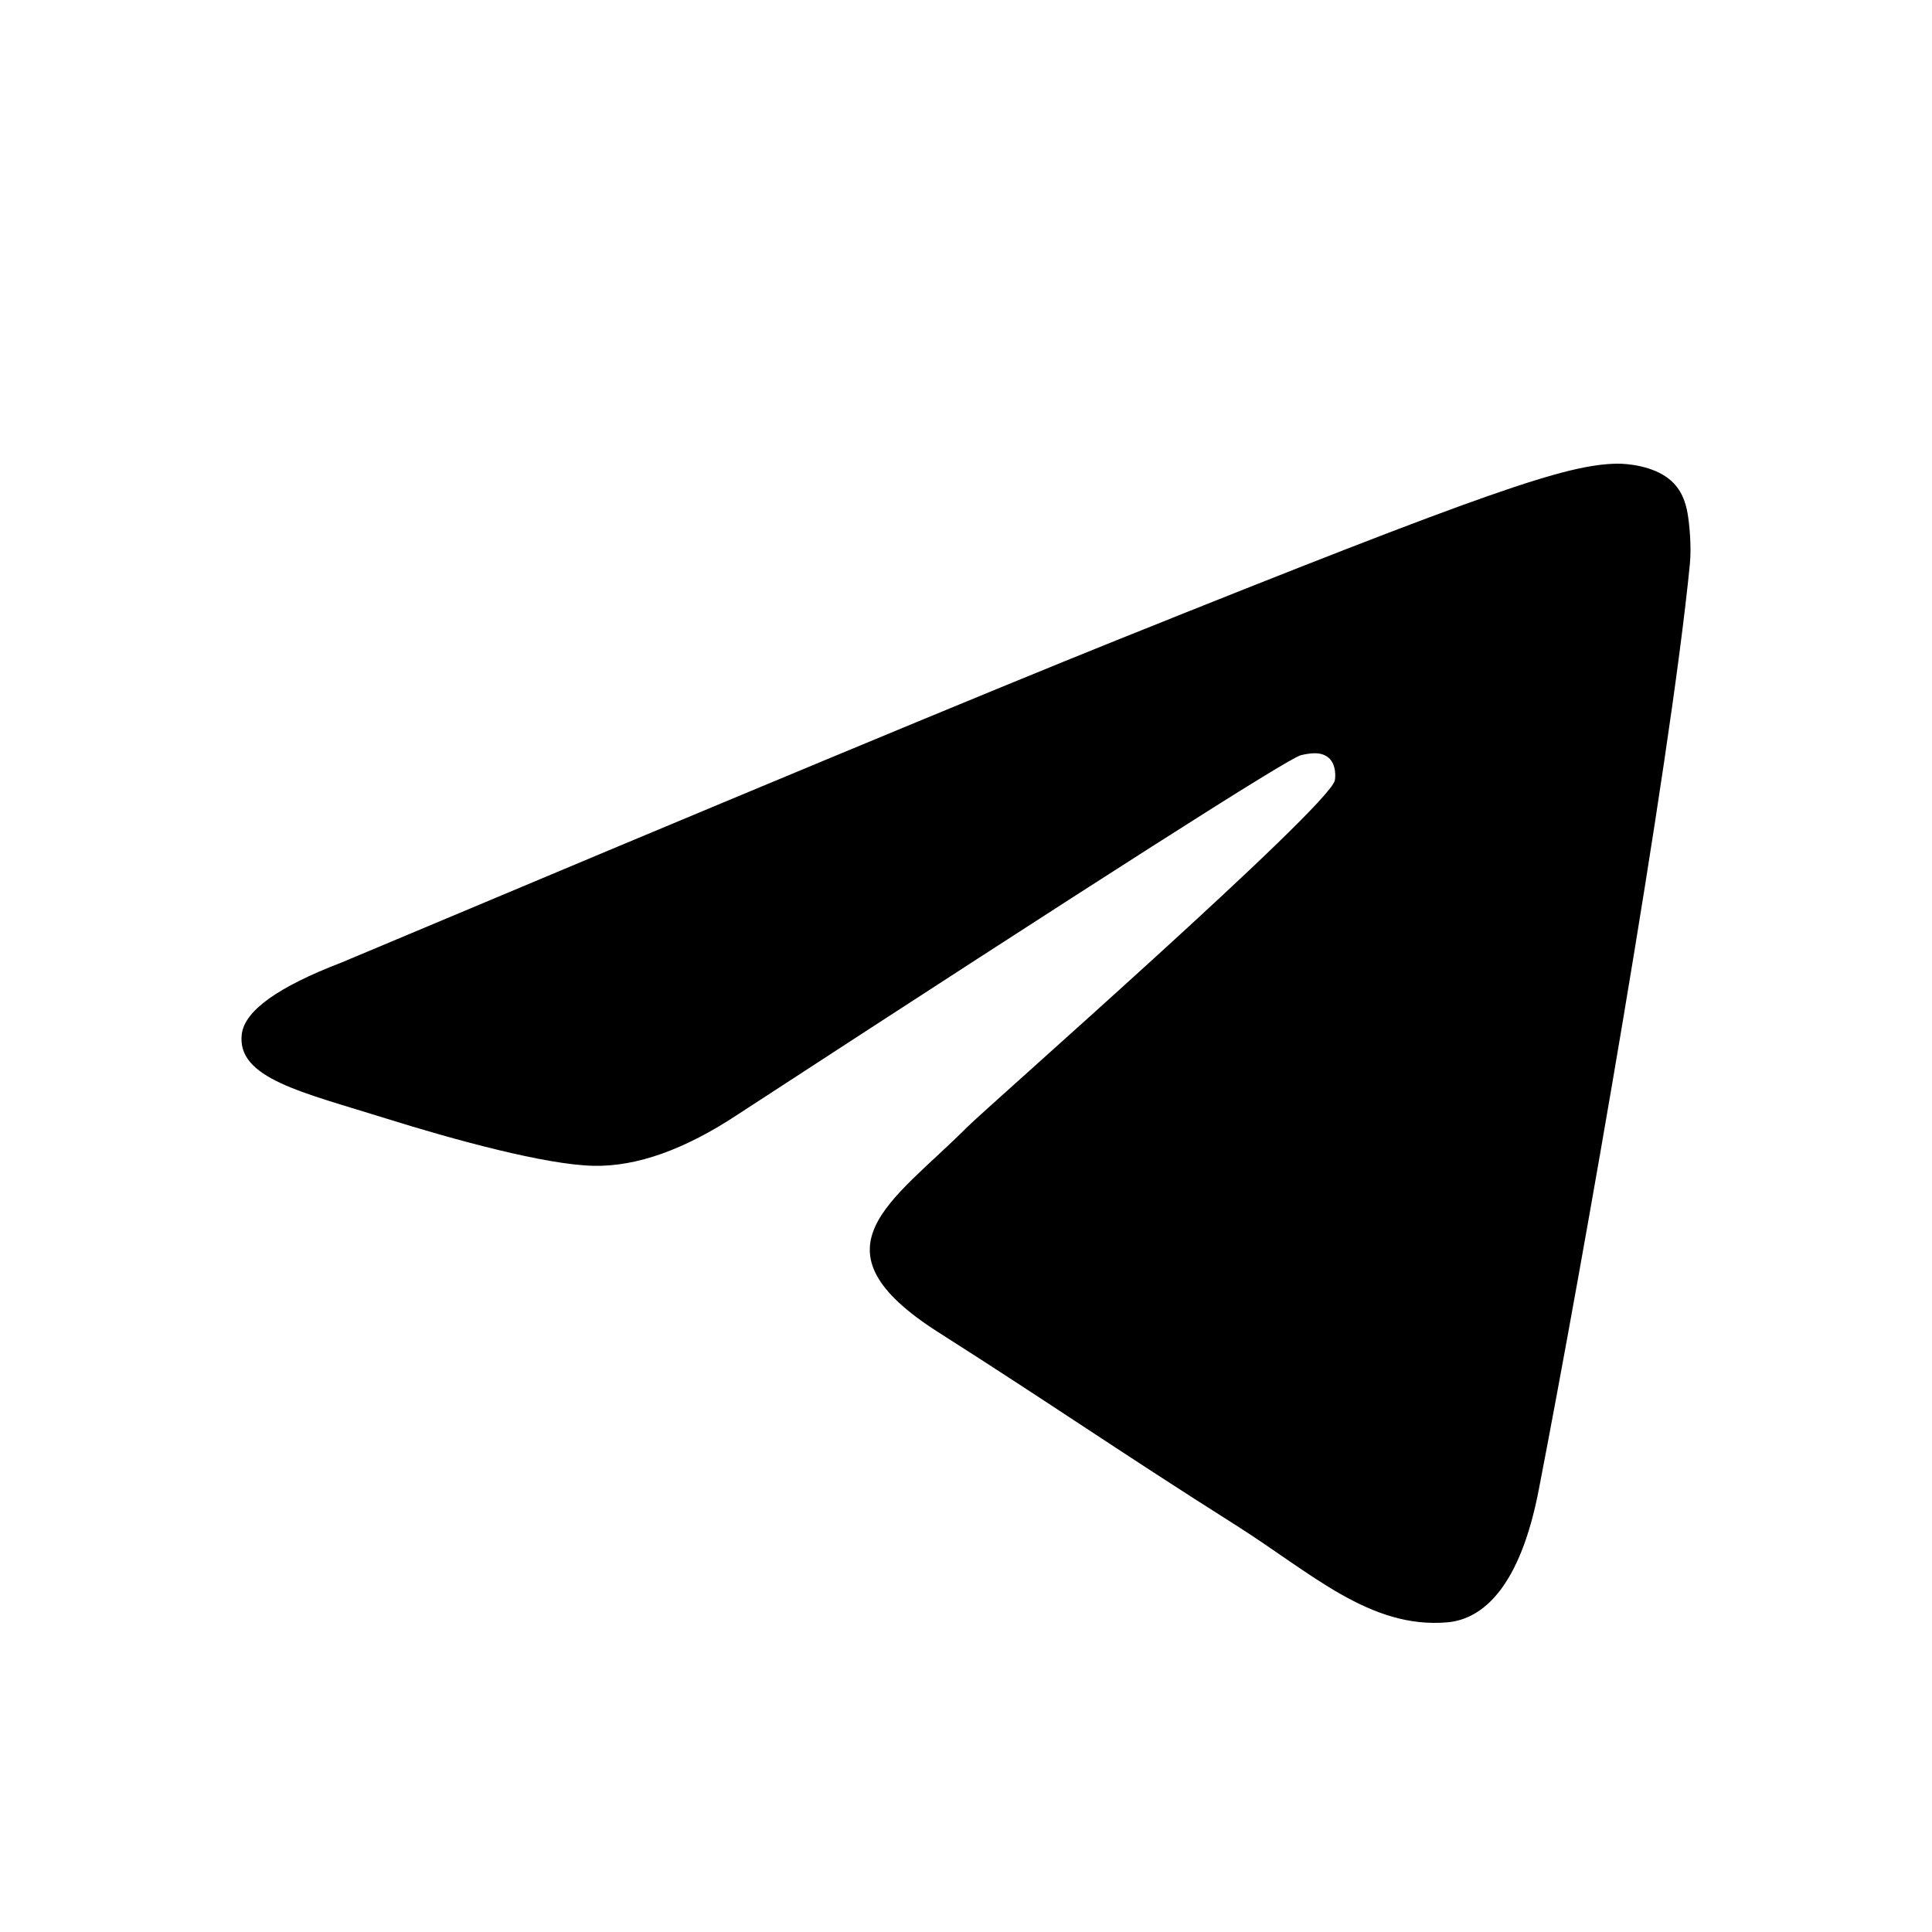 <svg width="24" height="24" viewBox="0 0 24 24" fill="none" xmlns="http://www.w3.org/2000/svg">
<path fill-rule="evenodd" clip-rule="evenodd" d="M4.237 11.959C9.069 9.927 12.291 8.587 13.903 7.94C18.506 6.092 19.463 5.77 20.086 5.76C20.223 5.758 20.53 5.79 20.728 5.946C20.896 6.077 20.942 6.255 20.964 6.379C20.986 6.504 21.014 6.787 20.992 7.009C20.743 9.539 19.663 15.679 19.114 18.512C18.882 19.711 18.424 20.113 17.982 20.153C17.019 20.238 16.288 19.539 15.356 18.949C13.897 18.026 13.073 17.451 11.657 16.55C10.021 15.509 11.081 14.937 12.014 14.002C12.258 13.757 16.499 10.034 16.581 9.696C16.591 9.654 16.601 9.496 16.504 9.413C16.407 9.33 16.264 9.358 16.161 9.381C16.014 9.413 13.684 10.9 9.169 13.842C8.508 14.28 7.909 14.494 7.372 14.482C6.78 14.47 5.642 14.159 4.795 13.894C3.757 13.568 2.933 13.396 3.004 12.843C3.042 12.555 3.453 12.26 4.237 11.959Z" fill="#9CA3AF" style="fill:#9CA3AF;fill:color(display-p3 0.612 0.639 0.686);fill-opacity:1;"/>
</svg>
